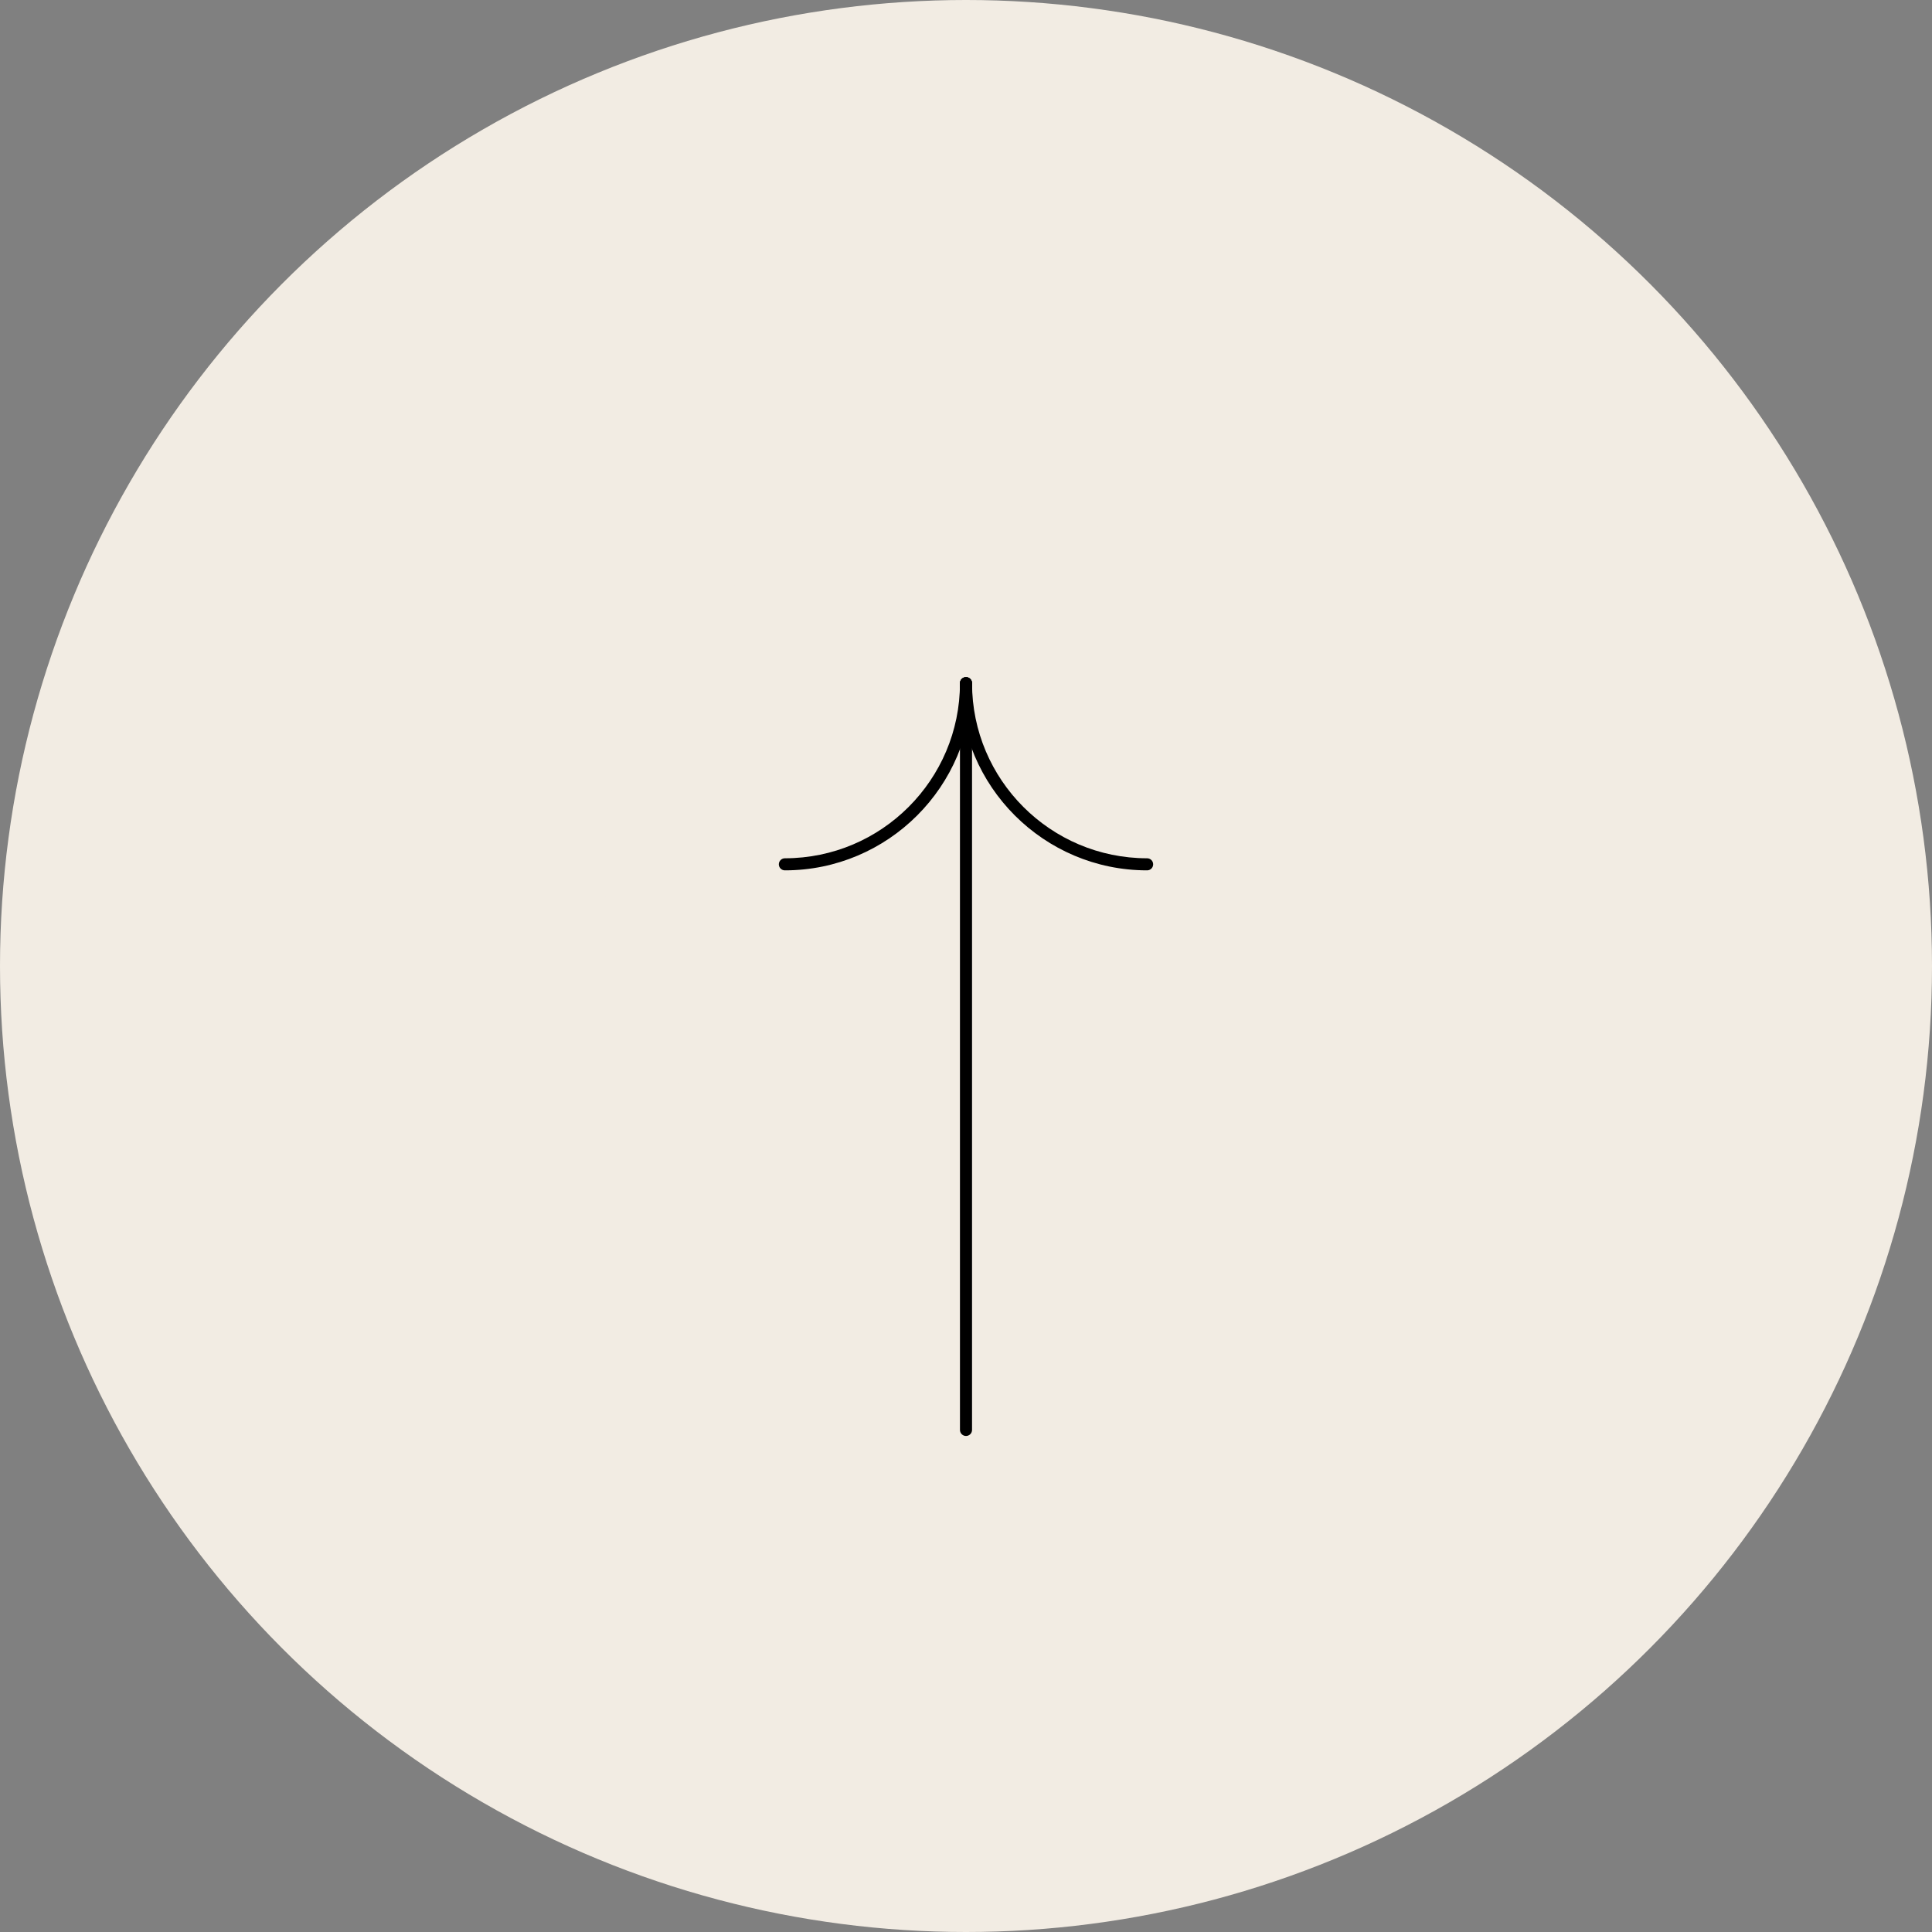 <?xml version="1.0" encoding="UTF-8"?><svg id="b" xmlns="http://www.w3.org/2000/svg" viewBox="0 0 160 160"><rect x="0" y="0" width="160" height="160" fill="#808080" stroke="none"/><defs><style>.d{fill:#000;}.d,.e{stroke-width:0px;}.e{fill:#f2ece3;}</style></defs><g id="c"><circle class="e" cx="80" cy="80" r="80"/><circle class="e" cx="80" cy="71.579" r="30"/><path class="d" d="M80,118.921c-.276,0-.5-.224-.5-.5v-61.842c0-.276.224-.5.5-.5s.5.224.5.5v61.842c0,.276-.224.5-.5.5Z"/><path class="d" d="M65,72.079c-.276,0-.5-.224-.5-.5s.224-.5.5-.5c7.995,0,14.5-6.505,14.5-14.5,0-.276.224-.5.5-.5s.5.224.5.5c0,8.547-6.953,15.5-15.5,15.5Z"/><path class="d" d="M95,72.079c-8.547,0-15.5-6.953-15.5-15.5,0-.276.224-.5.5-.5s.5.224.5.5c0,7.995,6.505,14.5,14.5,14.5.276,0,.5.224.5.5s-.224.5-.5.5Z"/></g></svg>
